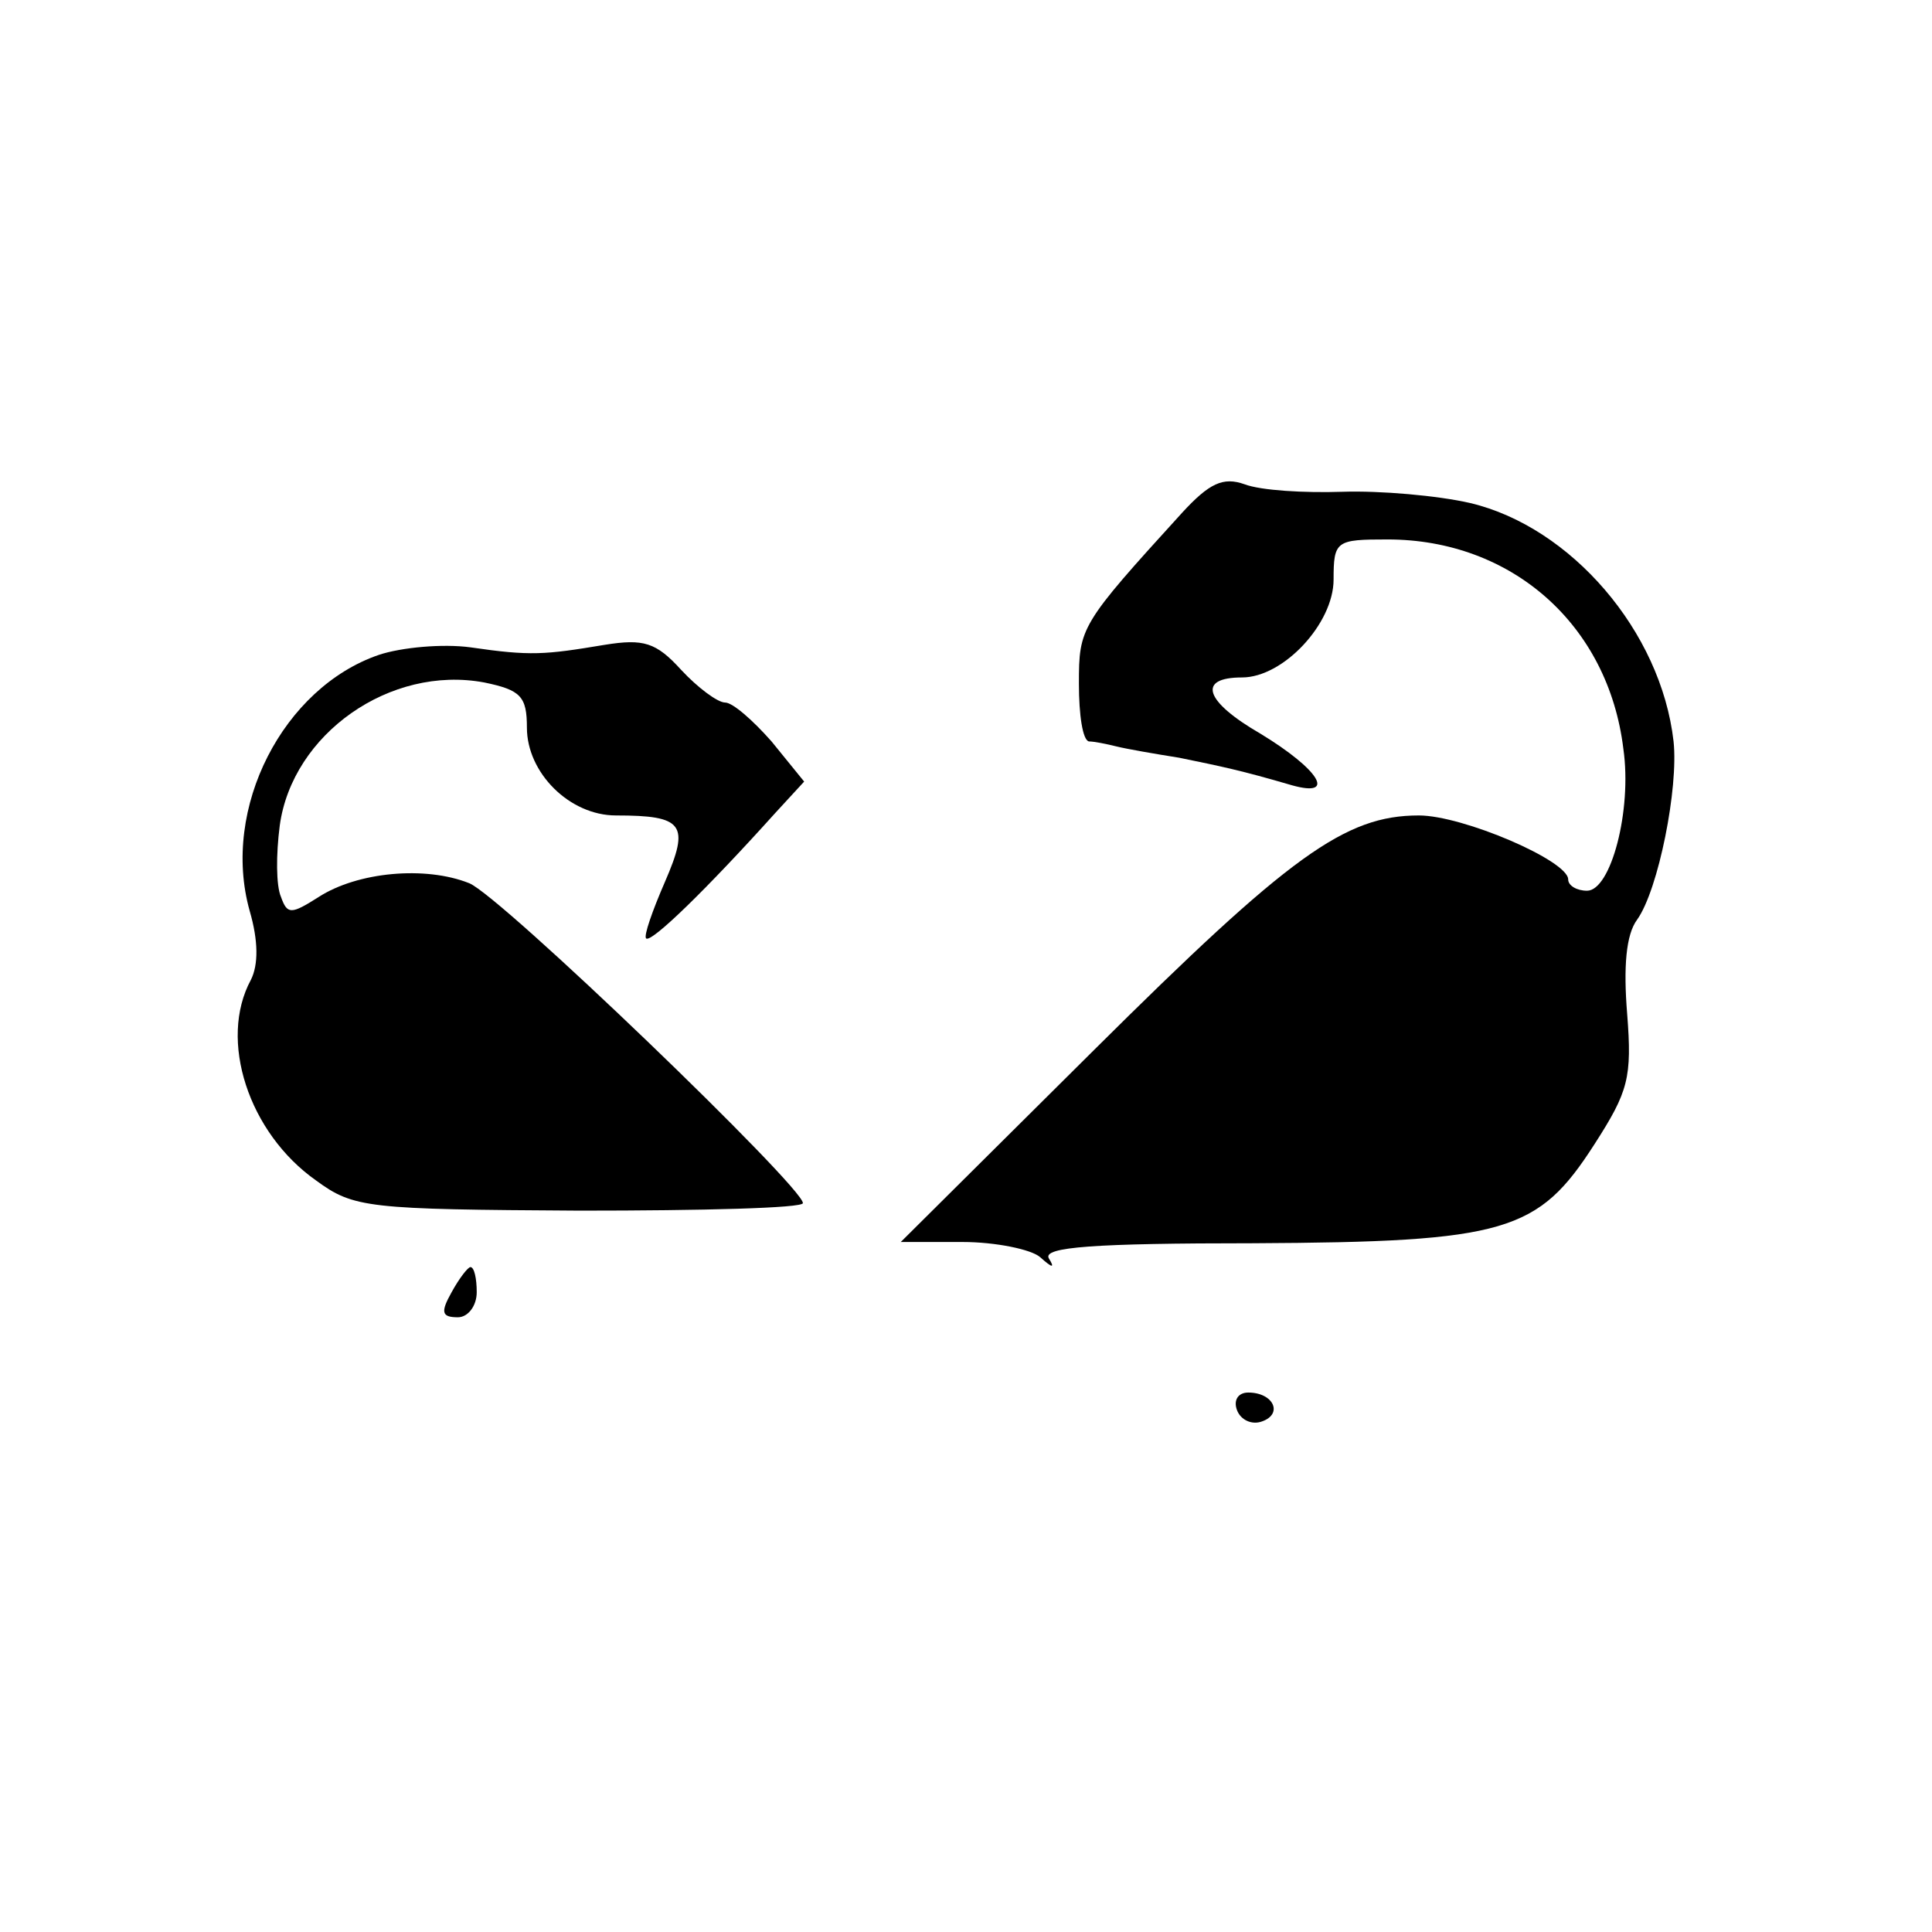 <?xml version="1.0" standalone="no"?>
<!DOCTYPE svg PUBLIC "-//W3C//DTD SVG 20010904//EN"
 "http://www.w3.org/TR/2001/REC-SVG-20010904/DTD/svg10.dtd">
<svg version="1.0" xmlns="http://www.w3.org/2000/svg"
 width="154pt" height="154pt" viewBox="0 0 154 154"
 preserveAspectRatio="xMidYMid meet">
<g transform="translate(0,154) scale(0.1,-0.1)"
fill="#000000" stroke="none">
<path d="M942 1131 c-81 -89 -82 -91 -82 -136 0 -25 3 -45 8 -46 4 0 14 -2 22
-4 8 -2 31 -6 50 -9 34 -7 49 -10 90 -22 36 -10 21 13 -25 41 -45 26 -51 45
-15 45 33 0 73 43 73 78 0 31 2 32 43 32 99 0 176 -68 188 -167 7 -49 -10
-113 -29 -113 -8 0 -15 4 -15 9 0 15 -84 51 -119 51 -59 0 -103 -32 -259 -187
l-154 -153 49 0 c27 0 55 -6 62 -12 10 -9 12 -9 7 -1 -5 9 36 12 163 12 202 1
227 9 272 79 27 42 30 53 26 104 -3 37 -1 63 8 75 17 24 33 105 29 142 -10 88
-82 171 -162 190 -26 6 -72 10 -102 9 -30 -1 -65 1 -78 6 -17 6 -28 1 -50 -23z"/>
<path d="M302 1018 c-76 -26 -126 -122 -103 -204 7 -24 7 -43 1 -55 -26 -48
-2 -122 52 -160 30 -22 41 -23 210 -24 98 0 178 2 178 6 0 13 -241 245 -266
255 -35 14 -89 9 -120 -11 -22 -14 -25 -14 -30 0 -4 9 -4 34 -1 57 10 73 88
128 163 114 29 -6 34 -11 34 -36 0 -36 34 -70 71 -70 54 0 59 -7 39 -53 -10
-23 -17 -43 -15 -45 4 -4 49 40 103 100 l23 25 -26 32 c-15 17 -31 31 -37 31
-6 0 -22 12 -35 26 -20 22 -30 25 -61 20 -48 -8 -59 -9 -107 -2 -22 3 -55 0
-73 -6z"/>
<path d="M360 510 c-9 -16 -8 -20 5 -20 8 0 15 9 15 20 0 11 -2 20 -5 20 -2 0
-9 -9 -15 -20z"/>
<path d="M986 416 c3 -8 12 -12 20 -9 17 6 9 23 -11 23 -8 0 -12 -6 -9 -14z"/>
</g>
</svg>

